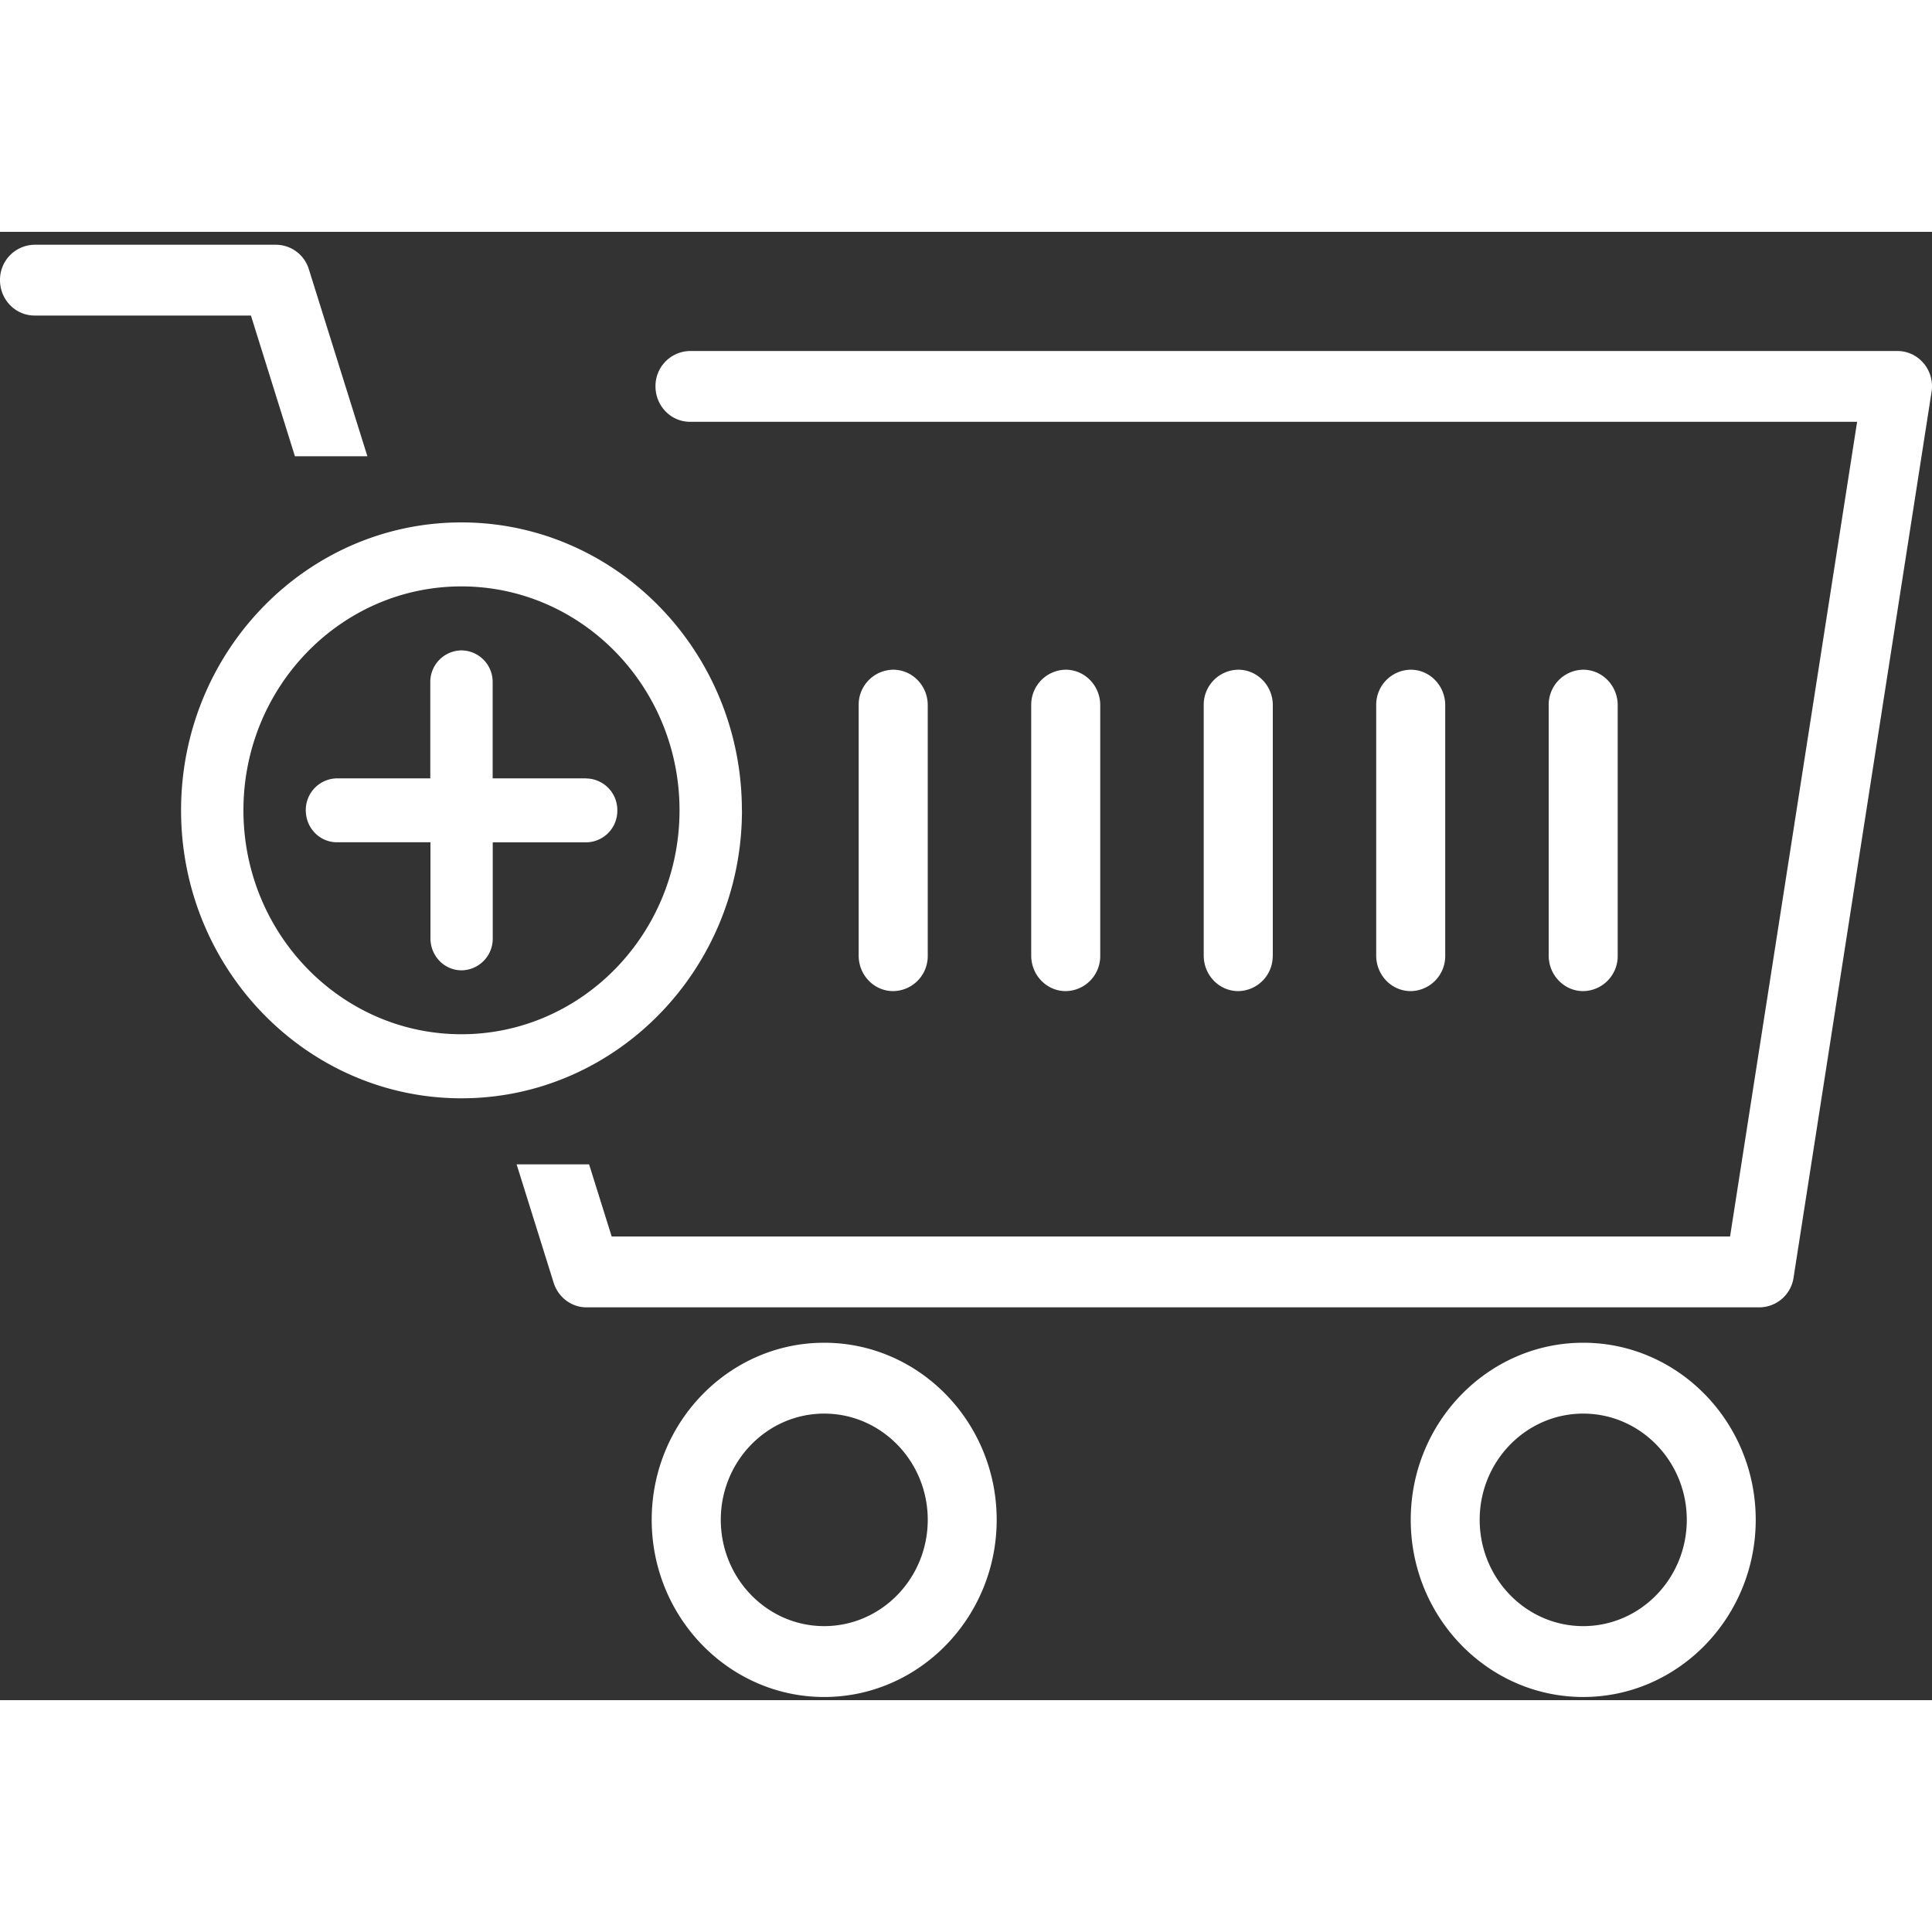 <?xml version="1.0" encoding="utf-8"?>
<svg version="1.1" id="Capa_1" xmlns="http://www.w3.org/2000/svg" xmlns:xlink="http://www.w3.org/1999/xlink" x="0px" y="0px" width="25px" height="25px" viewBox="0 0 25 19"><rect x="0" y="0" width="25" height="19" fill="#333333" stroke="none"/><title>ic-addcart</title><g fill="#FFFFFF" fill-rule="evenodd"><path d="M3.816 2.904h.938L3.997.485a.448.448 0 0 0-.425-.318H.447A.453.453 0 0 0 0 .625c0 .253.2.458.447.458h2.8l.569 1.82zM24.893 1.703a.44.44 0 0 0-.34-.161H8.928A.453.453 0 0 0 8.482 2c0 .253.2.458.446.458h15.103L22.387 13H7.915l-.292-.933h-.938l.479 1.531c.06.19.231.319.425.319h15.18a.45.45 0 0 0 .44-.387l1.785-11.457a.465.465 0 0 0-.1-.37"></path><path d="M12.005 9.366V6.125c0-.253-.2-.459-.447-.459a.453.453 0 0 0-.447.459v3.24c0 .254.2.46.447.46a.453.453 0 0 0 .447-.459M14.237 9.366V6.125c0-.253-.2-.459-.447-.459a.453.453 0 0 0-.446.459v3.24c0 .254.2.46.446.46a.453.453 0 0 0 .447-.459M16.47 9.366V6.125c0-.253-.2-.459-.447-.459a.453.453 0 0 0-.447.459v3.24c0 .254.2.46.447.46a.453.453 0 0 0 .446-.459M18.701 9.366V6.125c0-.253-.2-.459-.446-.459a.453.453 0 0 0-.447.459v3.24c0 .254.2.46.447.46a.453.453 0 0 0 .446-.459M20.933 9.366V6.125c0-.253-.2-.459-.447-.459a.453.453 0 0 0-.446.459v3.24c0 .254.201.46.446.46a.453.453 0 0 0 .447-.459M10.665 18.042c-.738 0-1.338-.617-1.338-1.376 0-.758.6-1.374 1.338-1.374.739 0 1.34.616 1.34 1.374 0 .759-.601 1.376-1.34 1.376m0-3.667c-1.23 0-2.232 1.028-2.232 2.291 0 1.264 1.002 2.293 2.232 2.293 1.23 0 2.232-1.03 2.232-2.293 0-1.263-1.001-2.291-2.232-2.291M20.487 18.042c-.739 0-1.34-.617-1.34-1.376 0-.758.601-1.374 1.34-1.374.739 0 1.34.616 1.34 1.374 0 .759-.601 1.376-1.34 1.376m0-3.667c-1.23 0-2.232 1.028-2.232 2.291 0 1.264 1.001 2.293 2.232 2.293 1.23 0 2.232-1.03 2.232-2.293 0-1.263-1.001-2.291-2.232-2.291M5.971 10.383c-1.557 0-2.821-1.3-2.821-2.898S4.414 4.588 5.97 4.588c1.557 0 2.823 1.299 2.823 2.897 0 1.599-1.266 2.898-2.823 2.898m3.63-2.898c0-2.054-1.629-3.725-3.63-3.725S2.343 5.43 2.343 7.485s1.627 3.727 3.628 3.727c2.001 0 3.63-1.672 3.63-3.727"></path><path d="M7.584 7.072H6.375V5.829a.408.408 0 0 0-.403-.413.408.408 0 0 0-.404.413v1.243H4.36a.409.409 0 0 0-.403.413c0 .23.18.414.403.414h1.21v1.242c0 .23.18.415.403.415a.409.409 0 0 0 .403-.415V7.9h1.21a.408.408 0 0 0 .402-.414.409.409 0 0 0-.403-.413"></path></g></svg>